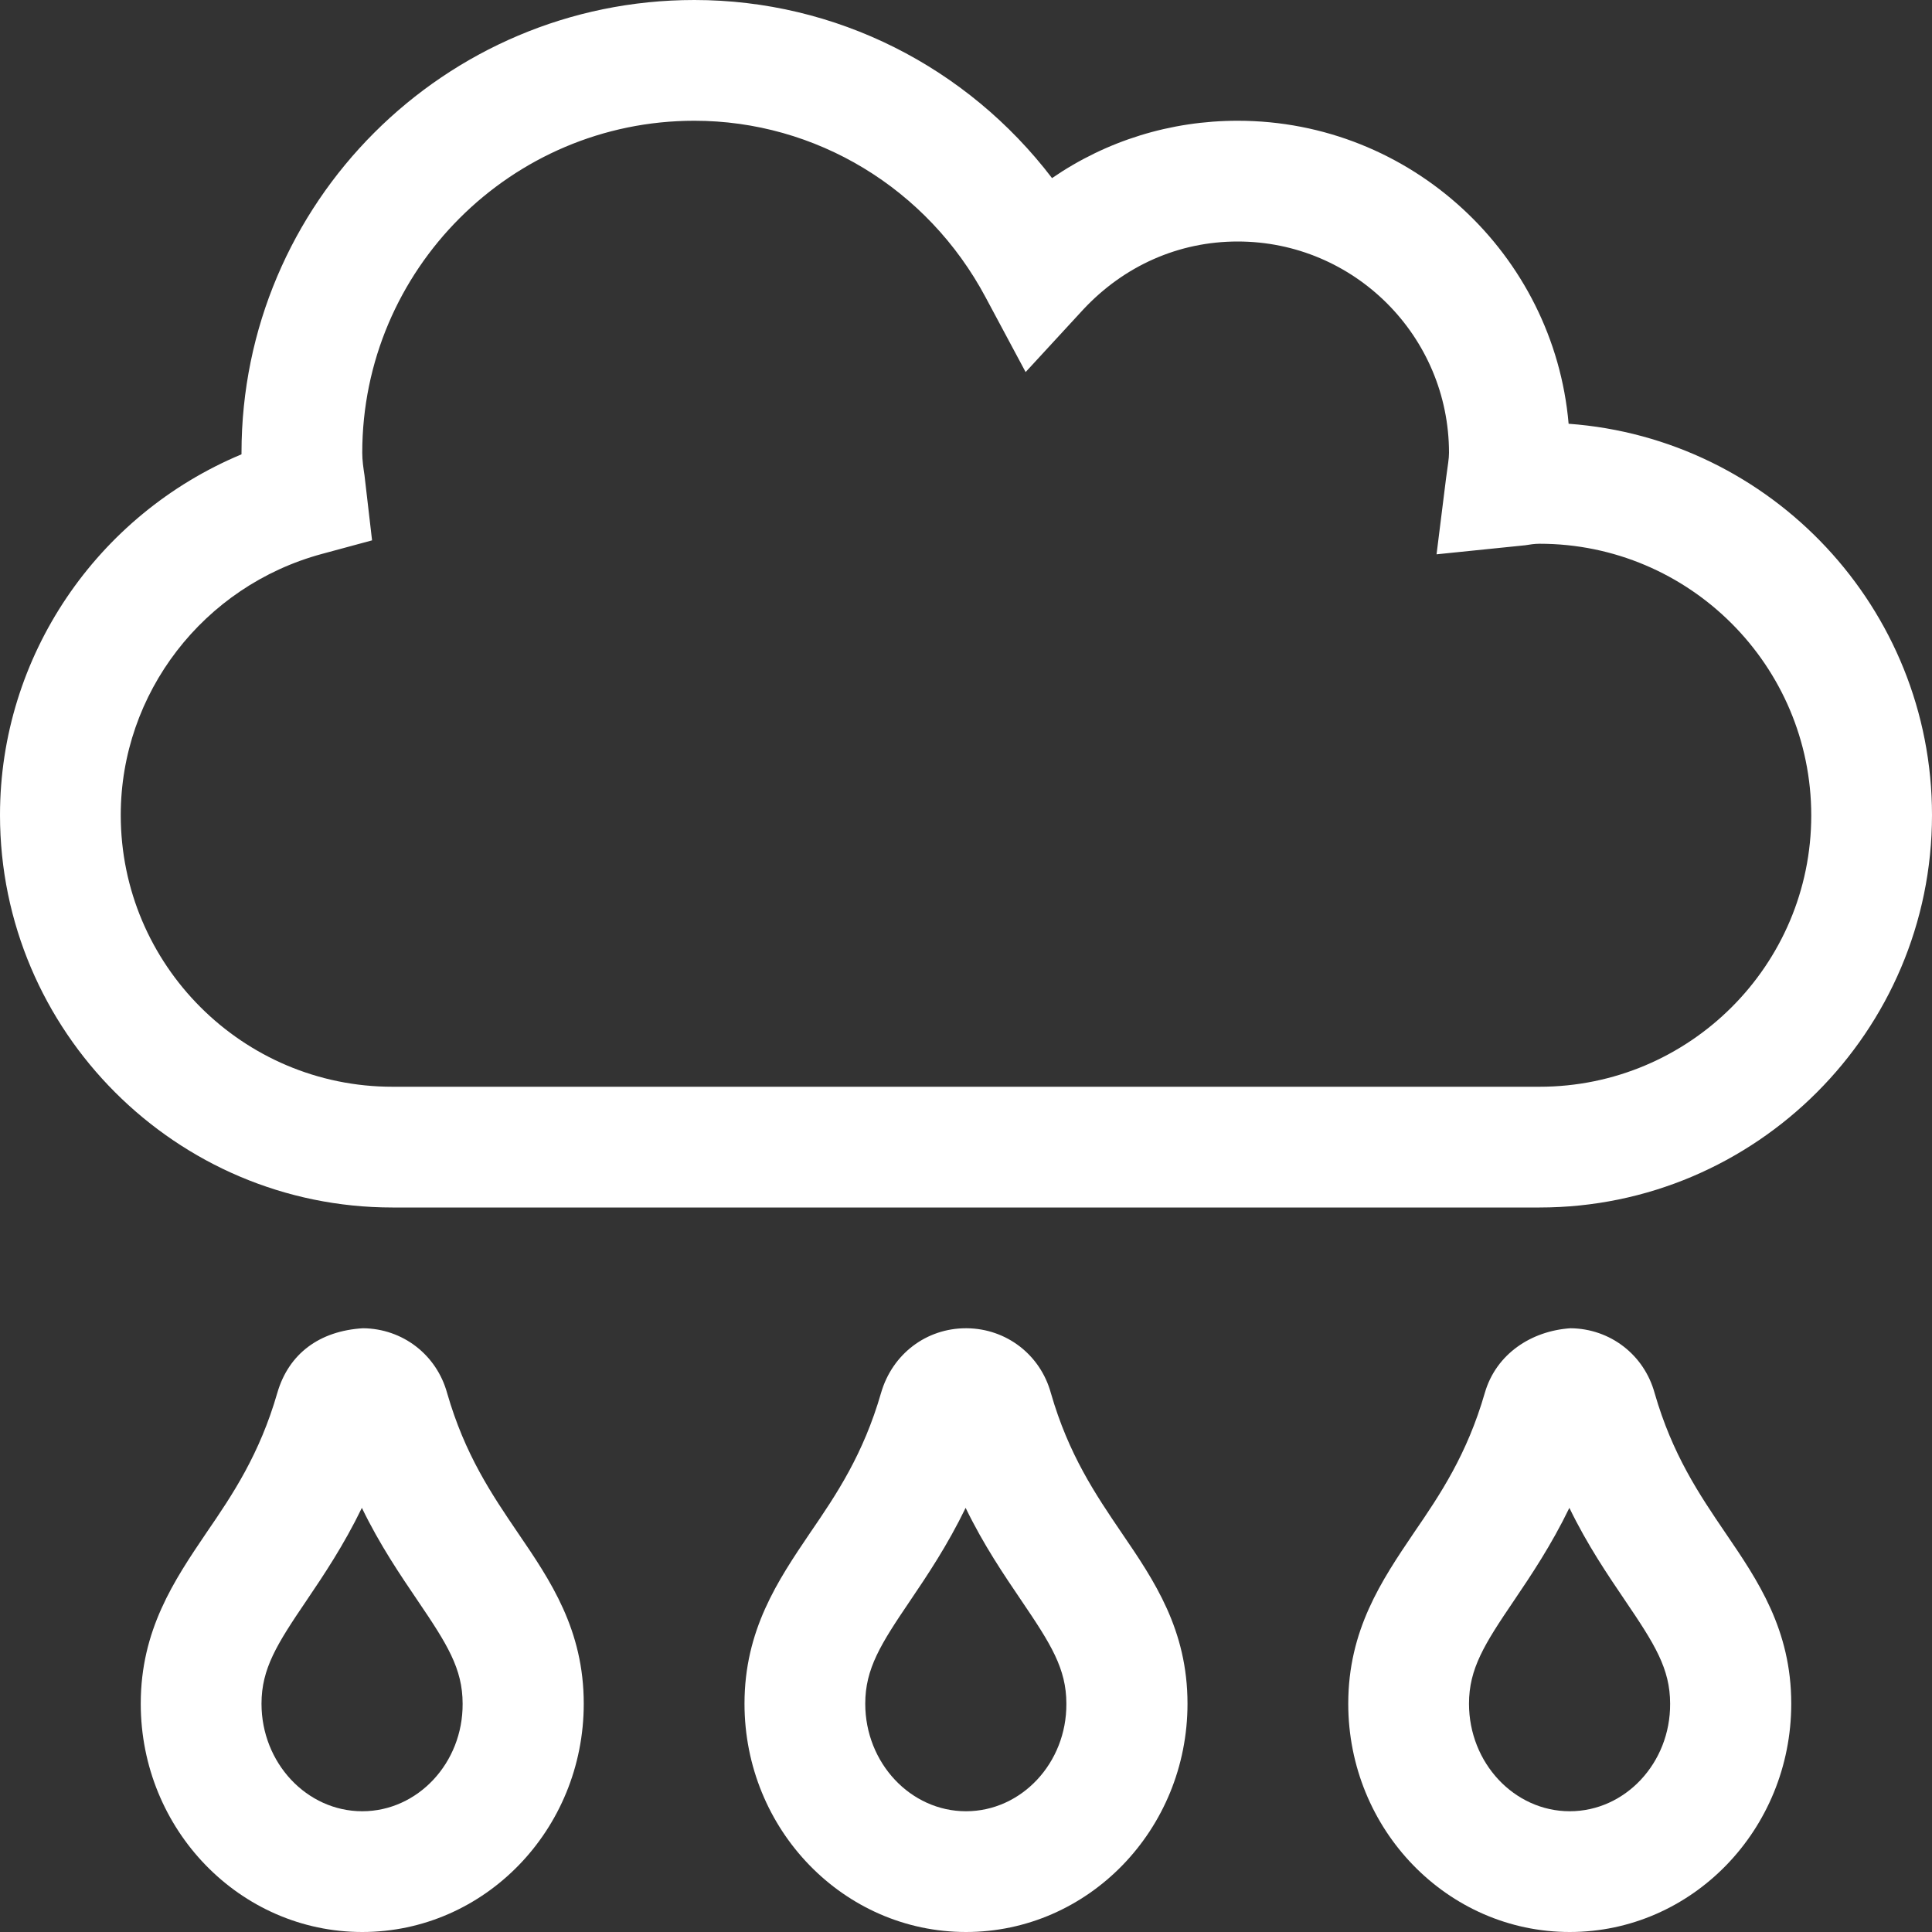 <?xml version="1.0" encoding="UTF-8"?>
<svg width="512px" height="512px" viewBox="0 0 512 512" version="1.1" xmlns="http://www.w3.org/2000/svg" xmlns:xlink="http://www.w3.org/1999/xlink">
    <rect x="0" y="0" width="512" height="512" fill="#333333" stroke="none"/>
    <!-- Generator: Sketch 54.1 (76490) - https://sketchapp.com -->
    <title>cloud-rain-light</title>
    <desc>Created with Sketch.</desc>
    <g id="Page-1" stroke="none" stroke-width="1" fill="none" fill-rule="evenodd">
        <g id="Add-City" transform="translate(-692, -1081)" fill="#FFFFFF" fill-rule="nonzero">
            <g id="cloud-rain-light" transform="translate(692, 1081)">
                <path d="M118.5,369.2 C115.7,359 106.7,352.1 96.2,352 C84.6,352.7 76.5,358.8 73.5,369.1 C68.8,385.4 61.7,396 54.7,406.2 C46.1,418.9 37.3,432 37.3,451.5 C37.3,484.9 63.6,512 96,512 C128.4,512 154.7,484.9 154.7,451.5 C154.7,431.9 145.9,418.9 137.3,406.3 C130.3,396 123.2,385.5 118.5,369.2 Z M96,480 C81.3,480 69.3,467.2 69.3,451.5 C69.3,442.2 73.4,435.7 81.2,424.2 C85.8,417.4 91.1,409.5 95.9,399.6 C100.7,409.5 106.1,417.4 110.7,424.2 C118.5,435.7 122.6,442.2 122.6,451.5 C122.7,467.2 110.7,480 96,480 Z M278.5,369.2 C275.7,359 266.7,352.1 256.2,352 L256,352 C245.5,352 236.5,358.8 233.5,369.1 C228.8,385.4 221.7,396 214.7,406.2 C206.1,418.9 197.3,432 197.3,451.5 C197.3,484.9 223.6,512 256,512 C288.4,512 314.7,484.9 314.7,451.5 C314.7,431.9 305.9,418.9 297.3,406.3 C290.3,396 283.2,385.5 278.5,369.2 Z M256,480 C241.3,480 229.3,467.2 229.3,451.5 C229.3,442.2 233.4,435.7 241.2,424.2 C245.8,417.4 251.1,409.5 255.9,399.6 C260.7,409.5 266.1,417.4 270.7,424.2 C278.5,435.7 282.6,442.2 282.6,451.5 C282.7,467.2 270.7,480 256,480 L256,480 Z M438.5,369.2 C435.7,359 426.7,352.1 416.2,352 C405.8,352.7 396.5,358.8 393.5,369.1 C388.8,385.4 381.7,396 374.7,406.2 C366.1,418.9 357.3,432 357.3,451.5 C357.3,484.9 383.6,512 416,512 C448.4,512 474.7,484.9 474.7,451.5 C474.7,431.9 465.9,418.9 457.3,406.3 C450.3,396 443.2,385.5 438.5,369.2 Z M416,480 C401.3,480 389.3,467.2 389.3,451.5 C389.3,442.2 393.4,435.7 401.2,424.2 C405.8,417.4 411.1,409.5 415.9,399.6 C420.7,409.5 426.1,417.4 430.7,424.2 C438.5,435.7 442.6,442.2 442.6,451.5 C442.7,467.2 430.7,480 416,480 L416,480 Z M415.7,112.3 C411.8,67.4 373.9,32 328,32 C310.2,32 293.2,37.3 278.8,47.2 C256.3,17.7 221.5,0 184,0 C117.8,0 64,53.8 64,120 L64,120.4 C25.7,136.4 0,173.9 0,216 C0,273.3 46.7,320 104,320 L408,320 C465.3,320 512,273.3 512,216 C512,161.2 469.4,116.2 415.7,112.3 Z M408,288 L104,288 C64.3,288 32,255.7 32,216 C32,183.7 53.9,155.3 85.3,146.8 L98.6,143.2 L96.6,126 C96.3,124 96,122 96,120 C96,71.5 135.5,32 184,32 C216.2,32 245.8,49.9 261.2,78.8 L271.8,98.6 L287,82.1 C297.9,70.4 312.4,64 328,64 C358.9,64 384,89.1 384,120 C384,121.6 383.7,123.1 383.2,126.9 L380.7,146.9 L404.2,144.5 C405.4,144.3 406.7,144.1 408,144.1 C447.7,144.1 480,176.4 480,216.1 C480,255.8 447.7,288 408,288 Z" id="Shape"></path>
            </g>
        </g>
    </g>
</svg>